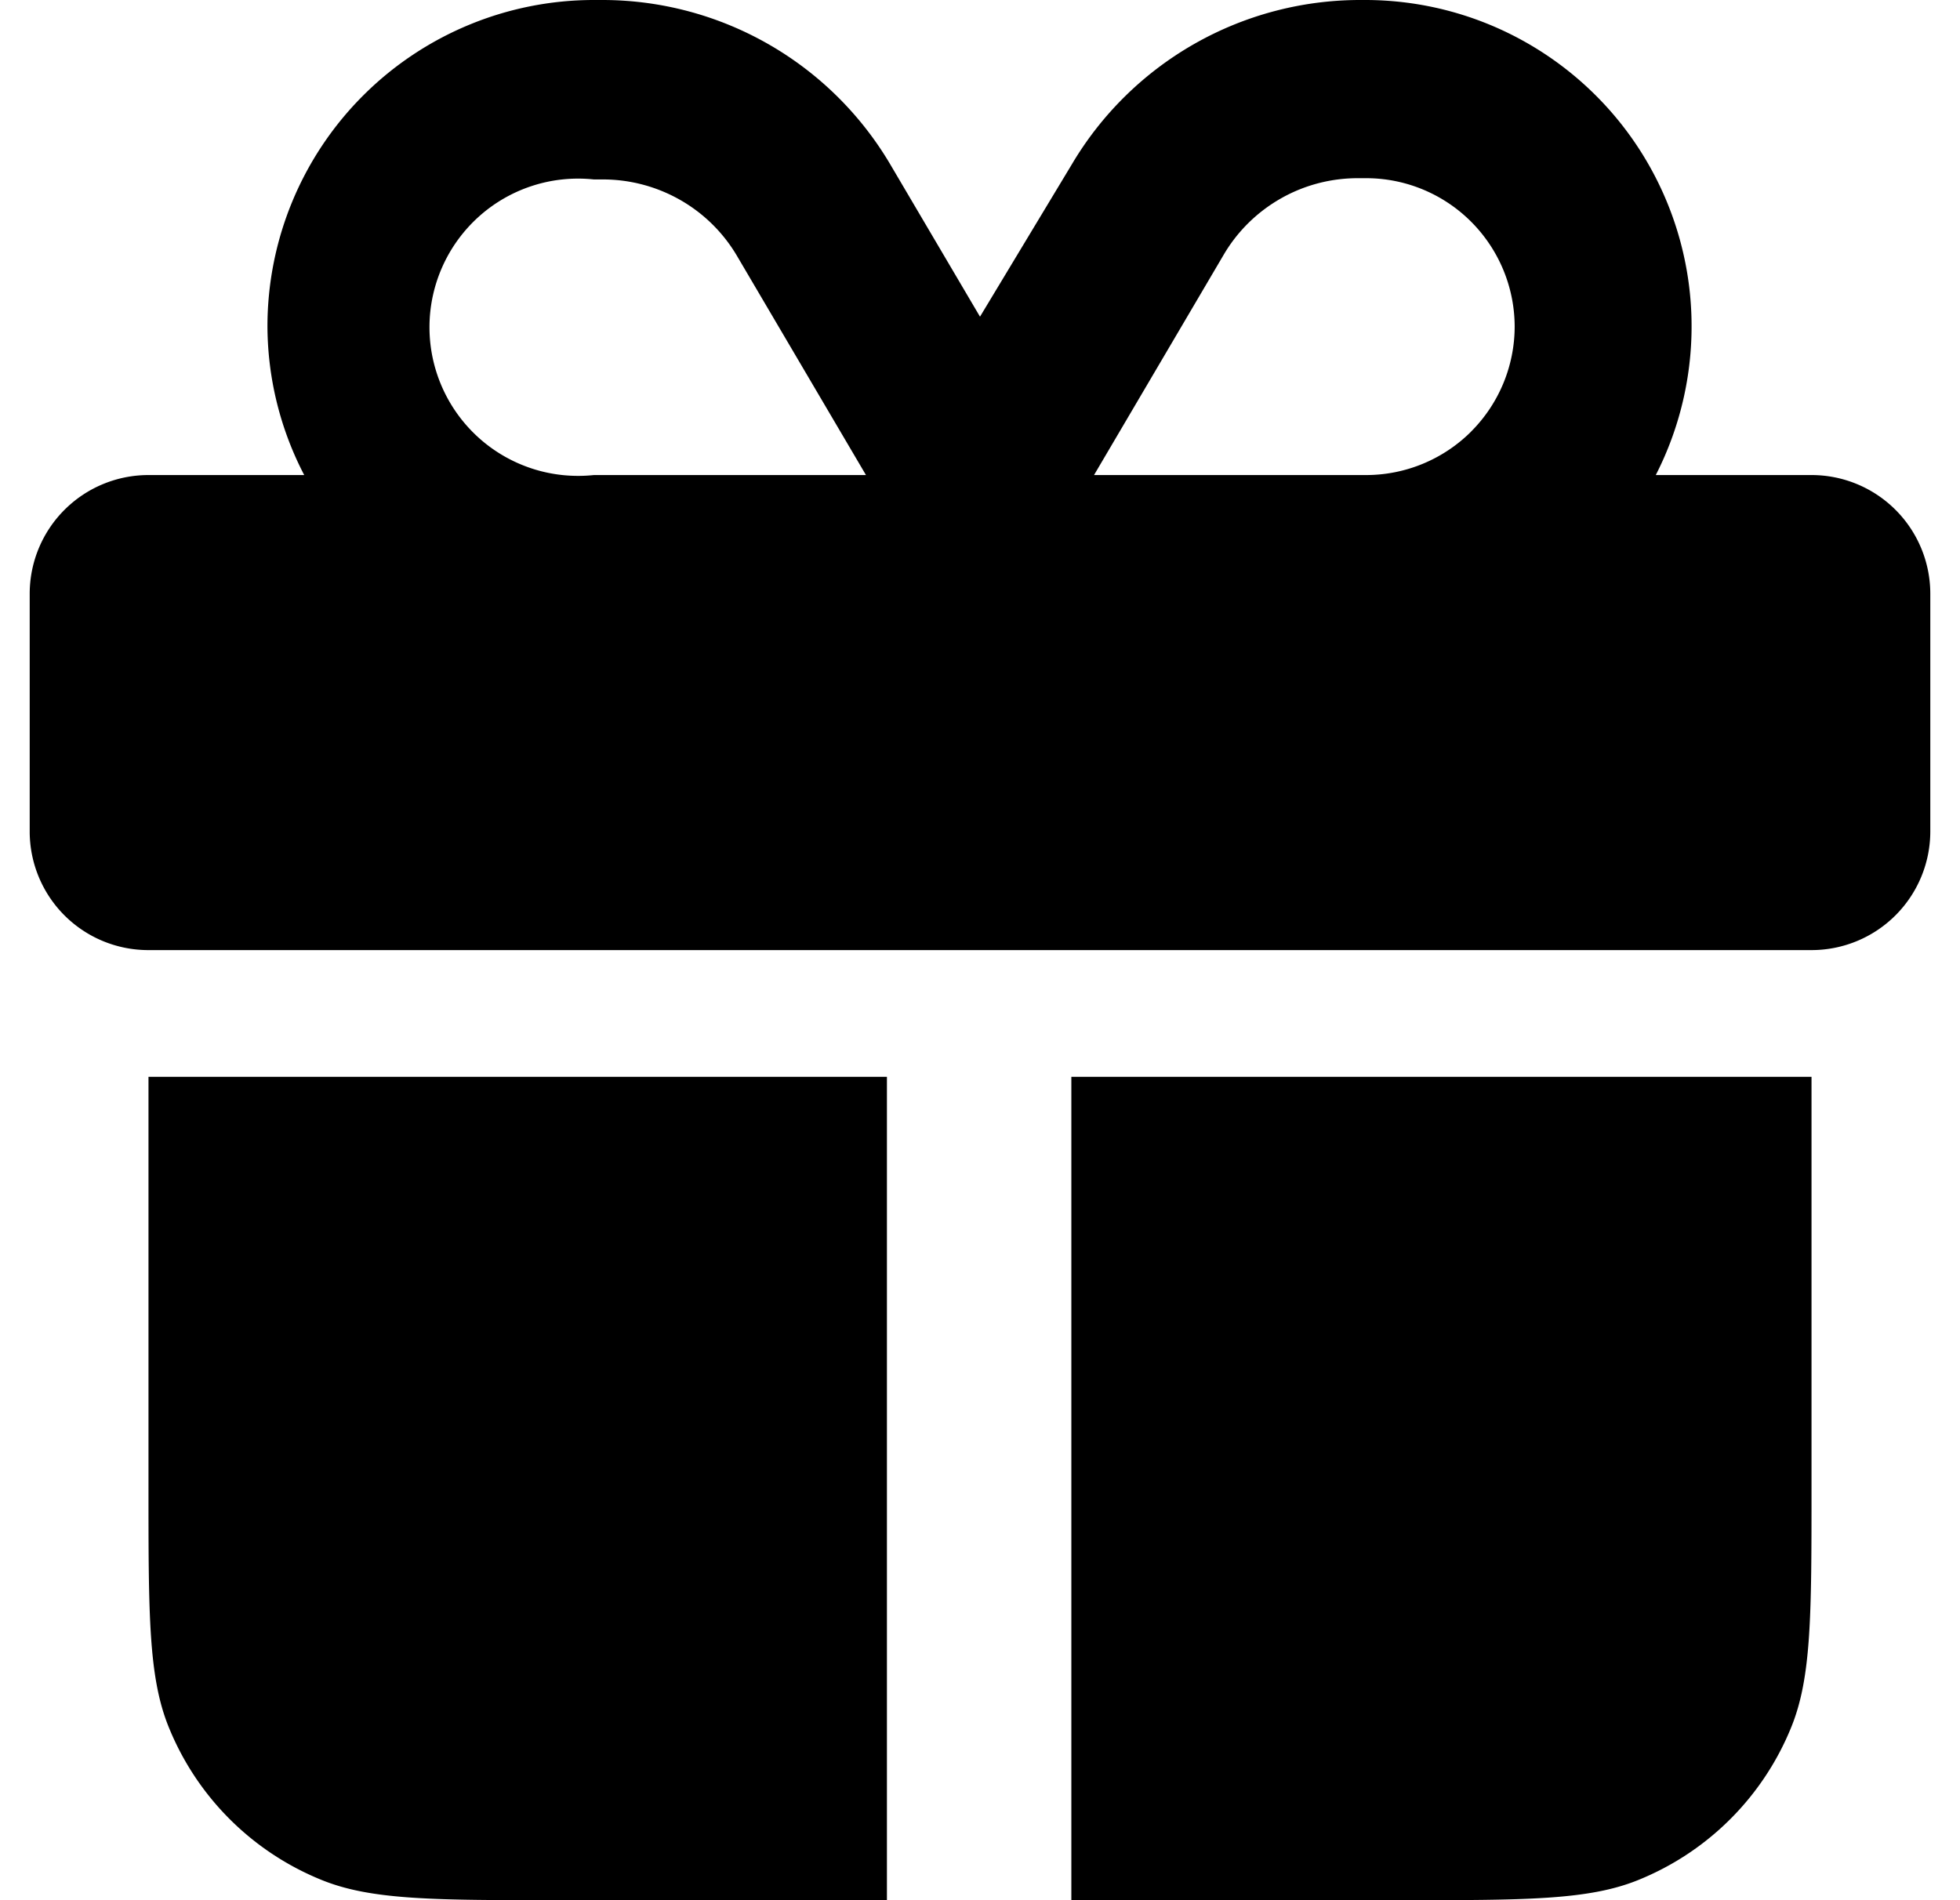 <svg viewBox="0 0 33 32" xmlns="http://www.w3.org/2000/svg"><path fill-rule="evenodd" d="M14.58 8l-2.176-3.698c-.233-.393-.566-.718-.964-.942s-.848-.341-1.305-.338H10c-.349-.037-.702-.001-1.036.107s-.642.285-.903.52-.47.522-.613.843-.217.668-.217 1.019.074.698.217 1.019.352.608.613.843.569.412.903.52S9.651 8.037 10 8h4.58zM5.122 8a5.46 5.46 0 0 1-.619-2.503c0-1.458.579-2.856 1.61-3.887S8.543 0 10 0h.135a5.63 5.63 0 0 1 4.857 2.773l1.508 2.56 1.543-2.56A5.64 5.64 0 0 1 22.9 0h.1c.94.003 1.863.246 2.682.708s1.506 1.125 1.995 1.927.765 1.717.8 2.656-.171 1.872-.599 2.709h2.624A2 2 0 0 1 32.5 9.998v4.004A2 2 0 0 1 30.502 16H2.498a2 2 0 0 1-.765-.152c-.242-.1-.463-.248-.648-.433A2 2 0 0 1 .5 14.002V9.998A2 2 0 0 1 2.498 8h2.624zm19.647-.733c.469-.469.733-1.106.733-1.77-.002-.657-.262-1.286-.723-1.753s-1.088-.734-1.744-.743H22.9c-.465-.007-.924.109-1.329.338s-.742.561-.975.963L18.42 8H23c.664 0 1.3-.264 1.77-.733zM2.5 18.134h12.433V32H9.433c-2.112 0-3.168 0-4.004-.335-1.182-.474-2.12-1.411-2.594-2.594-.335-.836-.335-1.892-.335-4.004v-6.933zM23.567 32h-5.529V18.134H30.5v6.933c0 2.112 0 3.168-.335 4.004-.474 1.182-1.411 2.119-2.594 2.594-.836.335-1.892.335-4.004.335z"/></svg>
